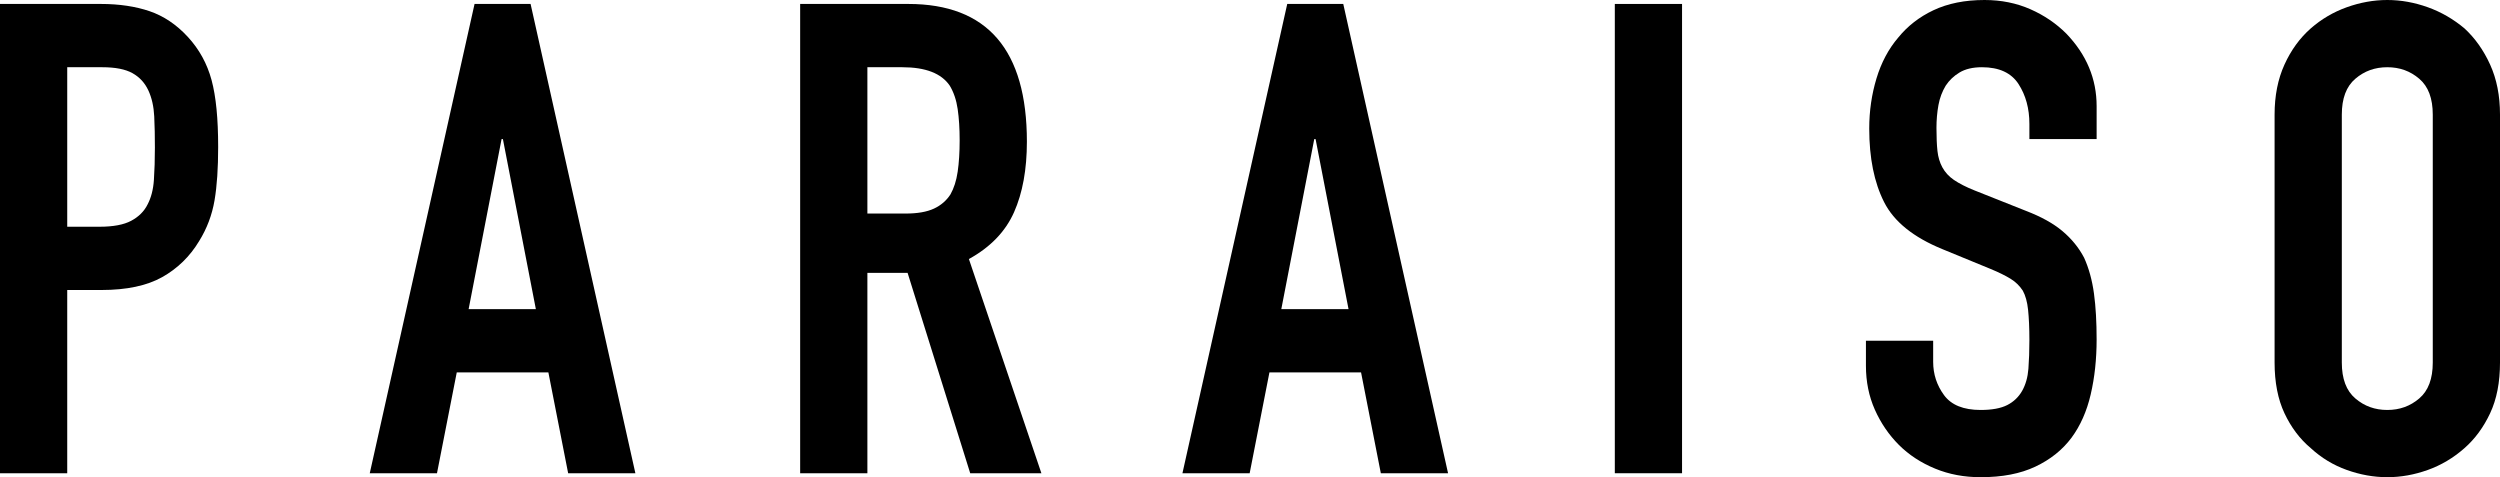 <?xml version="1.0" encoding="UTF-8"?><svg id="_レイヤー_2" xmlns="http://www.w3.org/2000/svg" viewBox="0 0 151.72 28.96"><g id="_レイヤー_1-2"><g><path d="M0,28.72V.24H6.12c1.12,0,2.11,.15,2.96,.44,.85,.29,1.63,.81,2.32,1.56,.69,.75,1.17,1.62,1.44,2.62s.4,2.35,.4,4.06c0,1.28-.07,2.36-.22,3.24s-.46,1.71-.94,2.48c-.56,.93-1.31,1.66-2.24,2.18s-2.16,.78-3.68,.78h-2.08v11.12H0ZM4.08,4.08V13.76h1.96c.83,0,1.47-.12,1.92-.36,.45-.24,.79-.57,1-1,.21-.4,.34-.89,.38-1.48,.04-.59,.06-1.24,.06-1.96,0-.67-.01-1.3-.04-1.9-.03-.6-.15-1.13-.36-1.58-.21-.45-.53-.8-.96-1.04-.43-.24-1.04-.36-1.84-.36h-2.12Z"/><path d="M22.44,28.72L28.8,.24h3.4l6.36,28.48h-4.08l-1.2-6.12h-5.56l-1.2,6.12h-4.08Zm10.08-9.96l-2-10.32h-.08l-2,10.32h4.08Z"/><path d="M48.56,28.72V.24h6.56c4.8,0,7.2,2.79,7.2,8.36,0,1.68-.26,3.11-.78,4.28-.52,1.17-1.43,2.12-2.74,2.84l4.4,13h-4.32l-3.8-12.16h-2.44v12.16h-4.08Zm4.08-24.64V12.96h2.32c.72,0,1.29-.1,1.72-.3,.43-.2,.76-.49,1-.86,.21-.37,.36-.83,.44-1.38,.08-.55,.12-1.18,.12-1.9s-.04-1.35-.12-1.9c-.08-.55-.24-1.02-.48-1.42-.51-.75-1.47-1.12-2.88-1.12h-2.12Z"/><path d="M71.76,28.72L78.12,.24h3.4l6.36,28.48h-4.08l-1.2-6.12h-5.56l-1.2,6.12h-4.08Zm10.08-9.96l-2-10.32h-.08l-2,10.32h4.08Z"/><path d="M98,28.72V.24h4.08V28.72h-4.08Z"/><path d="M127.24,8.44h-4.08v-.92c0-.93-.22-1.74-.66-2.42-.44-.68-1.18-1.02-2.22-1.02-.56,0-1.01,.11-1.36,.32s-.63,.48-.84,.8c-.21,.35-.36,.74-.44,1.18s-.12,.9-.12,1.38c0,.56,.02,1.03,.06,1.4,.04,.37,.14,.71,.3,1,.16,.29,.39,.55,.7,.76,.31,.21,.73,.43,1.26,.64l3.12,1.24c.91,.35,1.64,.75,2.2,1.22,.56,.47,1,1.01,1.32,1.62,.29,.64,.49,1.37,.6,2.18,.11,.81,.16,1.74,.16,2.78,0,1.2-.12,2.31-.36,3.34-.24,1.03-.63,1.9-1.16,2.62-.56,.75-1.29,1.33-2.2,1.76s-2.01,.64-3.32,.64c-.99,0-1.91-.17-2.76-.52-.85-.35-1.59-.83-2.2-1.44-.61-.61-1.1-1.33-1.46-2.14-.36-.81-.54-1.7-.54-2.66v-1.52h4.08v1.28c0,.75,.22,1.42,.66,2.02,.44,.6,1.18,.9,2.22,.9,.69,0,1.23-.1,1.62-.3,.39-.2,.69-.49,.9-.86,.21-.37,.34-.82,.38-1.34s.06-1.1,.06-1.74c0-.75-.03-1.36-.08-1.84-.05-.48-.16-.87-.32-1.16-.19-.29-.43-.53-.74-.72s-.71-.39-1.22-.6l-2.92-1.2c-1.76-.72-2.94-1.67-3.54-2.86-.6-1.19-.9-2.67-.9-4.46,0-1.07,.15-2.08,.44-3.04,.29-.96,.73-1.79,1.32-2.48,.56-.69,1.27-1.25,2.14-1.66,.87-.41,1.9-.62,3.1-.62,1.01,0,1.94,.19,2.78,.56,.84,.37,1.57,.87,2.18,1.48,1.23,1.28,1.84,2.75,1.84,4.4v2Z"/><path d="M138.04,6.96c0-1.15,.2-2.16,.6-3.04,.4-.88,.93-1.61,1.6-2.2,.64-.56,1.37-.99,2.18-1.28,.81-.29,1.63-.44,2.46-.44s1.65,.15,2.46,.44c.81,.29,1.55,.72,2.22,1.28,.64,.59,1.16,1.32,1.56,2.2,.4,.88,.6,1.89,.6,3.04v15.04c0,1.2-.2,2.23-.6,3.08-.4,.85-.92,1.56-1.56,2.12-.67,.59-1.41,1.03-2.22,1.32-.81,.29-1.63,.44-2.46,.44s-1.65-.15-2.46-.44c-.81-.29-1.54-.73-2.18-1.32-.67-.56-1.2-1.27-1.6-2.12-.4-.85-.6-1.88-.6-3.08V6.96Zm4.08,15.04c0,.99,.27,1.71,.82,2.18,.55,.47,1.19,.7,1.94,.7s1.39-.23,1.94-.7c.55-.47,.82-1.19,.82-2.18V6.96c0-.99-.27-1.71-.82-2.18-.55-.47-1.19-.7-1.94-.7s-1.39,.23-1.94,.7c-.55,.47-.82,1.19-.82,2.18v15.04Z"/></g></g></svg>